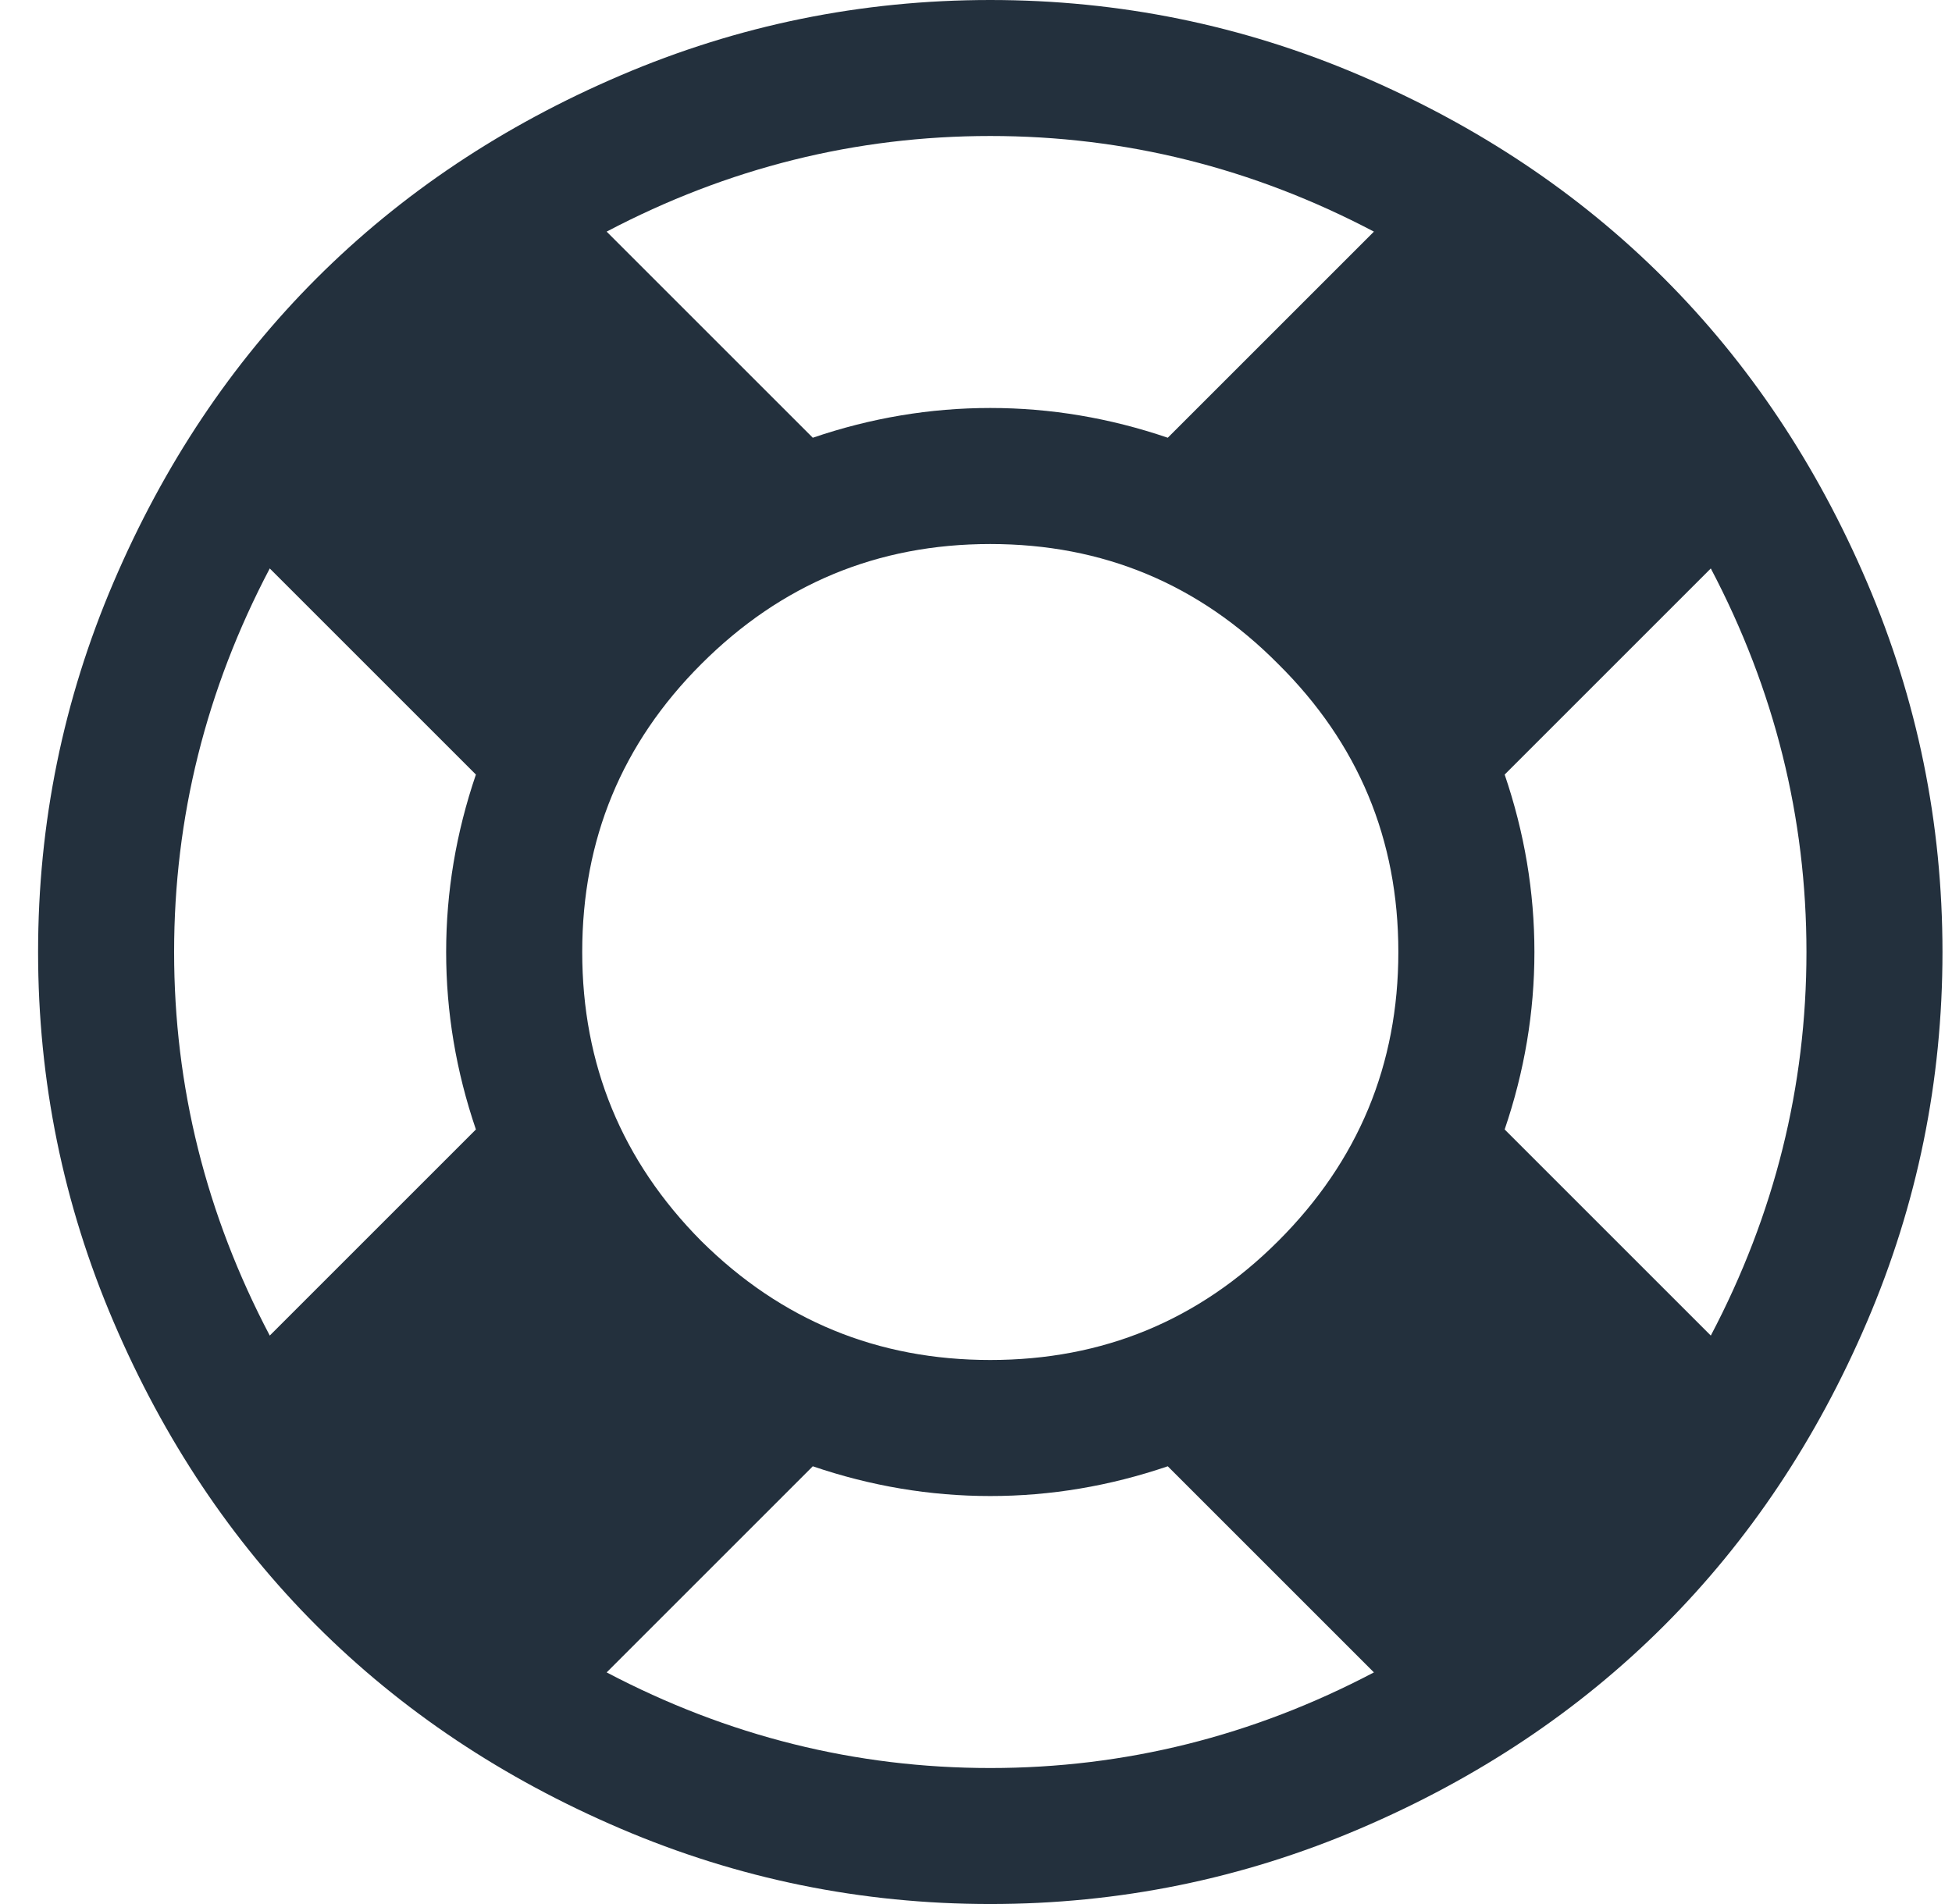<svg width="41" height="40" viewBox="0 0 41 40" fill="none" xmlns="http://www.w3.org/2000/svg">
<path d="M13.032 1.585C15.502 0.528 18.092 0 20.8 0C23.508 0 26.098 0.528 28.568 1.585C31.038 2.641 33.166 4.062 34.952 5.848C36.737 7.634 38.159 9.762 39.215 12.232C40.272 14.702 40.8 17.292 40.8 20C40.8 22.708 40.272 25.298 39.215 27.768C38.159 30.238 36.737 32.366 34.952 34.152C33.166 35.938 31.038 37.359 28.568 38.415C26.098 39.472 23.508 40 20.8 40C18.092 40 15.502 39.472 13.032 38.415C10.562 37.359 8.434 35.938 6.648 34.152C4.862 32.366 3.441 30.238 2.385 27.768C1.328 25.298 0.8 22.708 0.8 20C0.8 17.292 1.328 14.702 2.385 12.232C3.441 9.762 4.862 7.634 6.648 5.848C8.434 4.062 10.562 2.641 13.032 1.585ZM28.858 4.866C26.313 3.527 23.627 2.857 20.8 2.857C17.973 2.857 15.287 3.527 12.742 4.866L17.072 9.196C18.293 8.78 19.535 8.571 20.8 8.571C22.065 8.571 23.307 8.78 24.528 9.196L28.858 4.866ZM5.666 28.058L9.996 23.728C9.58 22.507 9.371 21.265 9.371 20C9.371 18.735 9.58 17.493 9.996 16.272L5.666 11.942C4.327 14.487 3.657 17.173 3.657 20C3.657 22.827 4.327 25.513 5.666 28.058ZM12.742 35.134C15.287 36.473 17.973 37.143 20.8 37.143C23.627 37.143 26.313 36.473 28.858 35.134L24.528 30.804C23.307 31.22 22.065 31.429 20.8 31.429C19.535 31.429 18.293 31.22 17.072 30.804L12.742 35.134ZM14.729 26.071C16.41 27.738 18.434 28.571 20.8 28.571C23.166 28.571 25.182 27.738 26.849 26.071C28.531 24.39 29.371 22.366 29.371 20C29.371 17.634 28.531 15.618 26.849 13.951C25.182 12.269 23.166 11.429 20.8 11.429C18.434 11.429 16.41 12.269 14.729 13.951C13.062 15.618 12.229 17.634 12.229 20C12.229 22.366 13.062 24.39 14.729 26.071ZM31.604 23.728L35.934 28.058C37.273 25.513 37.943 22.827 37.943 20C37.943 17.173 37.273 14.487 35.934 11.942L31.604 16.272C32.02 17.493 32.229 18.735 32.229 20C32.229 21.265 32.02 22.507 31.604 23.728Z" fill="#23303D"/>
</svg>
